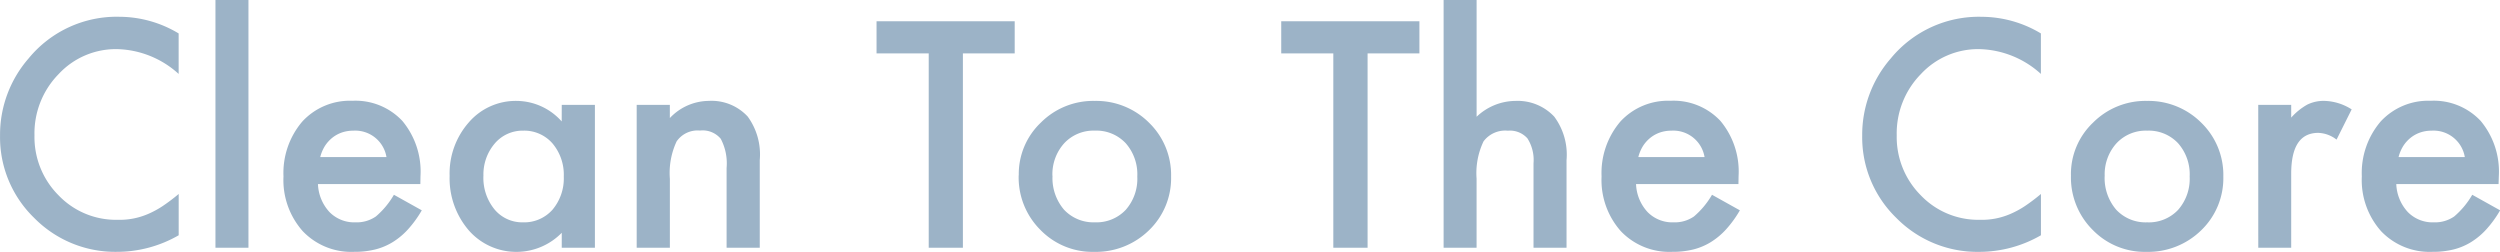<svg xmlns="http://www.w3.org/2000/svg" width="108.189" height="10.899"><path fill="#9cb3c7" d="M7.731 1.447v1.752a4.1 4.1 0 0 0-2.653-1.073 3.38 3.38 0 0 0-2.545 1.085 3.66 3.66 0 0 0-1.041 2.641 3.57 3.57 0 0 0 1.041 2.6 3.44 3.44 0 0 0 2.552 1.06 3.1 3.1 0 0 0 1.327-.254 4 4 0 0 0 .632-.343 8 8 0 0 0 .689-.521v1.787a5.34 5.34 0 0 1-2.666.717 4.92 4.92 0 0 1-3.586-1.466A4.86 4.86 0 0 1 .002 5.865 5.03 5.03 0 0 1 1.24 2.526a4.93 4.93 0 0 1 3.942-1.8 5 5 0 0 1 2.549.721M10.752 0v10.721H9.324V0Zm7.439 7.966H13.76a1.88 1.88 0 0 0 .5 1.212 1.5 1.5 0 0 0 1.124.444 1.46 1.46 0 0 0 .882-.254 3.6 3.6 0 0 0 .781-.939l1.206.673a4.8 4.8 0 0 1-.59.816 3.1 3.1 0 0 1-.667.559 2.7 2.7 0 0 1-.768.321 3.7 3.7 0 0 1-.9.1 2.9 2.9 0 0 1-2.222-.889 3.33 3.33 0 0 1-.838-2.374 3.43 3.43 0 0 1 .813-2.374 2.8 2.8 0 0 1 2.171-.9 2.78 2.78 0 0 1 2.158.87 3.42 3.42 0 0 1 .787 2.393Zm-1.466-1.168a1.37 1.37 0 0 0-1.441-1.143 1.5 1.5 0 0 0-.489.079 1.4 1.4 0 0 0-.416.229 1.5 1.5 0 0 0-.321.359 1.7 1.7 0 0 0-.2.476Zm7.585-2.26h1.435v6.183H24.31v-.647a2.74 2.74 0 0 1-1.9.825 2.73 2.73 0 0 1-2.12-.927 3.45 3.45 0 0 1-.832-2.361 3.34 3.34 0 0 1 .832-2.317 2.68 2.68 0 0 1 2.082-.927 2.63 2.63 0 0 1 1.936.889ZM20.92 7.61a2.15 2.15 0 0 0 .476 1.447 1.56 1.56 0 0 0 1.231.565 1.64 1.64 0 0 0 1.282-.546 2.1 2.1 0 0 0 .489-1.435 2.1 2.1 0 0 0-.489-1.435 1.62 1.62 0 0 0-1.27-.552 1.58 1.58 0 0 0-1.231.559 2.06 2.06 0 0 0-.487 1.398Zm6.633-3.072h1.435v.571a2.34 2.34 0 0 1 1.688-.743 2.13 2.13 0 0 1 1.682.679 2.78 2.78 0 0 1 .521 1.885v3.791h-1.435V7.268a2.27 2.27 0 0 0-.254-1.263 1.02 1.02 0 0 0-.9-.355 1.1 1.1 0 0 0-1.009.47 3.23 3.23 0 0 0-.292 1.619v2.982h-1.436ZM41.67 2.31v8.411h-1.479V2.31h-2.258V.921h5.979v1.39Zm2.418 5.275a3.07 3.07 0 0 1 .955-2.279 3.2 3.2 0 0 1 2.336-.939 3.23 3.23 0 0 1 2.349.946 3.15 3.15 0 0 1 .952 2.323 3.13 3.13 0 0 1-.958 2.33 3.28 3.28 0 0 1-2.369.933 3.14 3.14 0 0 1-2.33-.952 3.2 3.2 0 0 1-.939-2.362Zm1.46.025a2.1 2.1 0 0 0 .5 1.466 1.74 1.74 0 0 0 1.33.545 1.74 1.74 0 0 0 1.339-.54 2.03 2.03 0 0 0 .5-1.441 2.03 2.03 0 0 0-.5-1.441 1.74 1.74 0 0 0-1.339-.546 1.73 1.73 0 0 0-1.325.548 2 2 0 0 0-.509 1.41Zm13.635-5.3v8.411H57.7V2.31h-2.254V.921h5.98v1.39ZM62.473 0h1.428v5.053a2.46 2.46 0 0 1 1.682-.686 2.17 2.17 0 0 1 1.676.679 2.76 2.76 0 0 1 .534 1.885v3.79h-1.429V7.065a1.74 1.74 0 0 0-.263-1.076 1.01 1.01 0 0 0-.847-.333 1.17 1.17 0 0 0-1.054.463 3.2 3.2 0 0 0-.3 1.612v2.99h-1.427Zm12.759 7.966h-4.431a1.88 1.88 0 0 0 .5 1.212 1.5 1.5 0 0 0 1.124.444 1.46 1.46 0 0 0 .882-.254 3.6 3.6 0 0 0 .781-.939l1.206.673a4.8 4.8 0 0 1-.59.816 3.1 3.1 0 0 1-.667.559 2.7 2.7 0 0 1-.768.321 3.7 3.7 0 0 1-.9.1 2.9 2.9 0 0 1-2.222-.889 3.33 3.33 0 0 1-.838-2.374 3.43 3.43 0 0 1 .813-2.374 2.8 2.8 0 0 1 2.171-.9 2.78 2.78 0 0 1 2.158.87 3.42 3.42 0 0 1 .787 2.393Zm-1.466-1.168a1.37 1.37 0 0 0-1.441-1.143 1.5 1.5 0 0 0-.489.079 1.4 1.4 0 0 0-.416.229 1.5 1.5 0 0 0-.321.359 1.7 1.7 0 0 0-.2.476Zm14.555-5.351v1.752a4.1 4.1 0 0 0-2.653-1.073 3.38 3.38 0 0 0-2.545 1.085 3.66 3.66 0 0 0-1.041 2.641 3.57 3.57 0 0 0 1.041 2.6 3.44 3.44 0 0 0 2.552 1.06 3.1 3.1 0 0 0 1.327-.254 4 4 0 0 0 .632-.343 8 8 0 0 0 .689-.521v1.787a5.34 5.34 0 0 1-2.67.718 4.92 4.92 0 0 1-3.586-1.466 4.86 4.86 0 0 1-1.479-3.567 5.03 5.03 0 0 1 1.238-3.339 4.93 4.93 0 0 1 3.942-1.8 5 5 0 0 1 2.553.72m1.3 6.138a3.07 3.07 0 0 1 .958-2.279 3.2 3.2 0 0 1 2.336-.939 3.23 3.23 0 0 1 2.349.946 3.15 3.15 0 0 1 .952 2.323 3.13 3.13 0 0 1-.958 2.33 3.28 3.28 0 0 1-2.368.933 3.14 3.14 0 0 1-2.33-.952 3.2 3.2 0 0 1-.938-2.362Zm1.46.025a2.1 2.1 0 0 0 .5 1.466 1.74 1.74 0 0 0 1.339.546 1.74 1.74 0 0 0 1.339-.54 2.03 2.03 0 0 0 .5-1.441 2.03 2.03 0 0 0-.5-1.441 1.74 1.74 0 0 0-1.339-.546 1.73 1.73 0 0 0-1.327.546 2 2 0 0 0-.511 1.411Zm6.646-3.072h1.426v.552a2.7 2.7 0 0 1 .7-.565 1.6 1.6 0 0 1 .736-.159 2.3 2.3 0 0 1 1.181.368l-.654 1.308a1.36 1.36 0 0 0-.793-.292q-1.17.001-1.17 1.765v3.206h-1.425Zm10.4 3.428h-4.426a1.88 1.88 0 0 0 .5 1.212 1.5 1.5 0 0 0 1.124.444 1.46 1.46 0 0 0 .882-.254 3.6 3.6 0 0 0 .781-.939l1.206.673a4.8 4.8 0 0 1-.59.816 3.1 3.1 0 0 1-.667.559 2.7 2.7 0 0 1-.768.321 3.7 3.7 0 0 1-.9.1 2.9 2.9 0 0 1-2.222-.889 3.33 3.33 0 0 1-.838-2.374 3.43 3.43 0 0 1 .813-2.374 2.8 2.8 0 0 1 2.171-.9 2.78 2.78 0 0 1 2.158.87 3.42 3.42 0 0 1 .787 2.393Zm-1.461-1.168a1.37 1.37 0 0 0-1.441-1.143 1.5 1.5 0 0 0-.489.079 1.4 1.4 0 0 0-.416.229 1.5 1.5 0 0 0-.321.359 1.7 1.7 0 0 0-.2.476Z"/></svg>